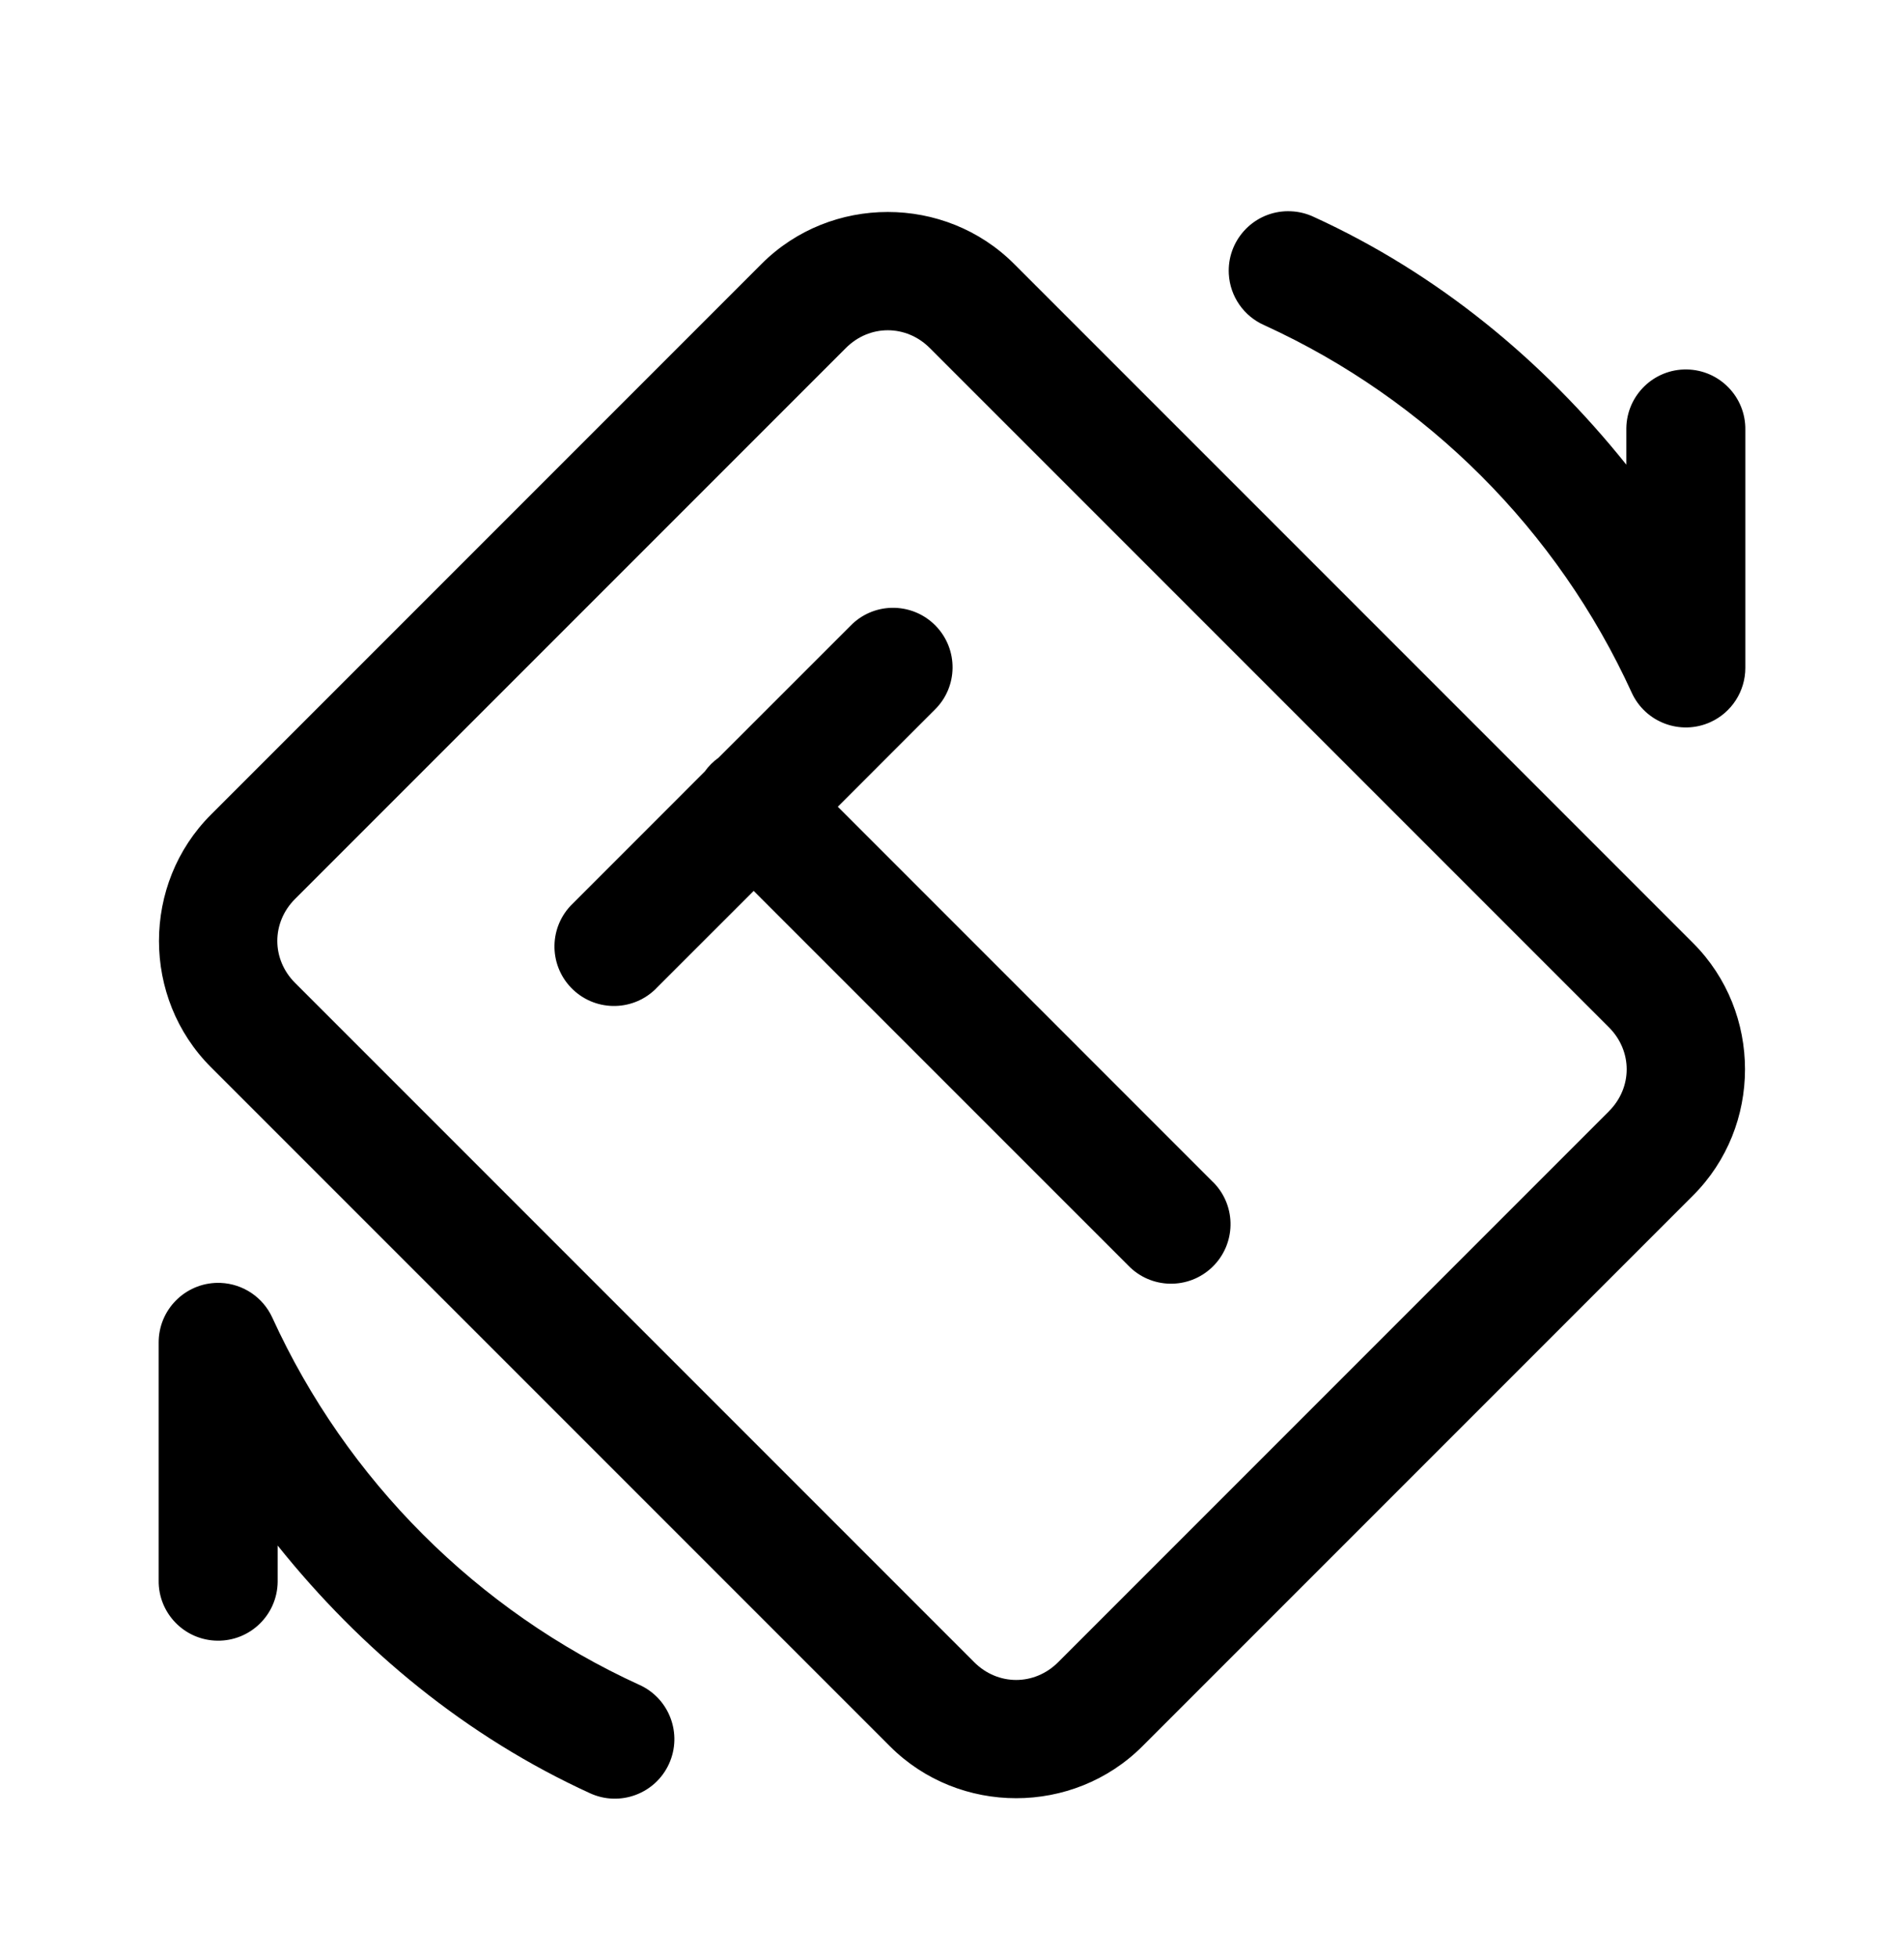 <svg width="36" height="37" xmlns="http://www.w3.org/2000/svg" xmlns:xlink="http://www.w3.org/1999/xlink" xml:space="preserve" overflow="hidden"><g transform="translate(-732 -433)"><g><g><g><g><path d="M756.296 436.994C755.675 437.028 755.2 437.559 755.234 438.179 755.257 438.604 755.518 438.979 755.908 439.149 758.977 440.551 761.449 443.023 762.851 446.092 763.109 446.658 763.776 446.907 764.341 446.65 764.743 446.467 765 446.066 765 445.625L765 441.125C765.009 440.504 764.512 439.993 763.891 439.984 763.27 439.975 762.759 440.472 762.75 441.093 762.75 441.104 762.75 441.114 762.75 441.125L762.75 441.784C761.166 439.806 759.177 438.168 756.842 437.101 756.706 437.037 756.559 437 756.409 436.994 756.371 436.992 756.333 436.992 756.296 436.994ZM748.786 437.007C747.92 437.007 747.055 437.333 746.401 437.987L735.987 448.401C734.679 449.709 734.679 451.864 735.987 453.172L748.827 466.011C750.135 467.319 752.291 467.319 753.599 466.011L764.011 455.599C765.321 454.292 765.321 452.136 764.013 450.828L751.172 437.987C750.518 437.333 749.651 437.007 748.786 437.007ZM748.786 439.243C749.071 439.243 749.357 439.355 749.581 439.58L762.42 452.419C762.869 452.867 762.869 453.559 762.42 454.007 762.42 454.007 762.42 454.008 762.42 454.008L752.008 464.42C751.56 464.869 750.867 464.869 750.419 464.42L737.58 451.581C737.131 451.133 737.131 450.44 737.58 449.992L747.992 439.58C748.216 439.355 748.5 439.243 748.786 439.243ZM748.853 444.49C748.561 444.498 748.283 444.62 748.08 444.83L745.585 447.324C745.485 447.396 745.397 447.483 745.326 447.583L742.83 450.08C742.381 450.51 742.367 451.222 742.797 451.67 743.228 452.119 743.94 452.133 744.388 451.703 744.399 451.692 744.41 451.681 744.42 451.67L746.25 449.841 753.33 456.92C753.76 457.369 754.472 457.383 754.92 456.953 755.369 456.522 755.383 455.81 754.953 455.362 754.942 455.351 754.931 455.34 754.92 455.33L747.841 448.25 749.67 446.42C750.116 445.987 750.125 445.275 749.691 444.829 749.472 444.604 749.168 444.481 748.853 444.49ZM736.172 457.251C735.551 457.226 735.027 457.708 735.001 458.329 735 458.344 735 458.36 735 458.375L735 462.874C734.991 463.495 735.488 464.006 736.109 464.014 736.73 464.023 737.241 463.527 737.25 462.905 737.25 462.895 737.25 462.884 737.25 462.874L737.25 462.216C738.834 464.194 740.823 465.832 743.158 466.899 743.723 467.157 744.391 466.908 744.649 466.343 744.907 465.777 744.658 465.109 744.093 464.851 744.093 464.851 744.092 464.851 744.092 464.851 741.023 463.449 738.551 460.977 737.149 457.908 736.973 457.522 736.595 457.269 736.172 457.251Z" fill="#000000" fill-rule="nonzero" fill-opacity="1"/></g></g></g></g></g></svg>